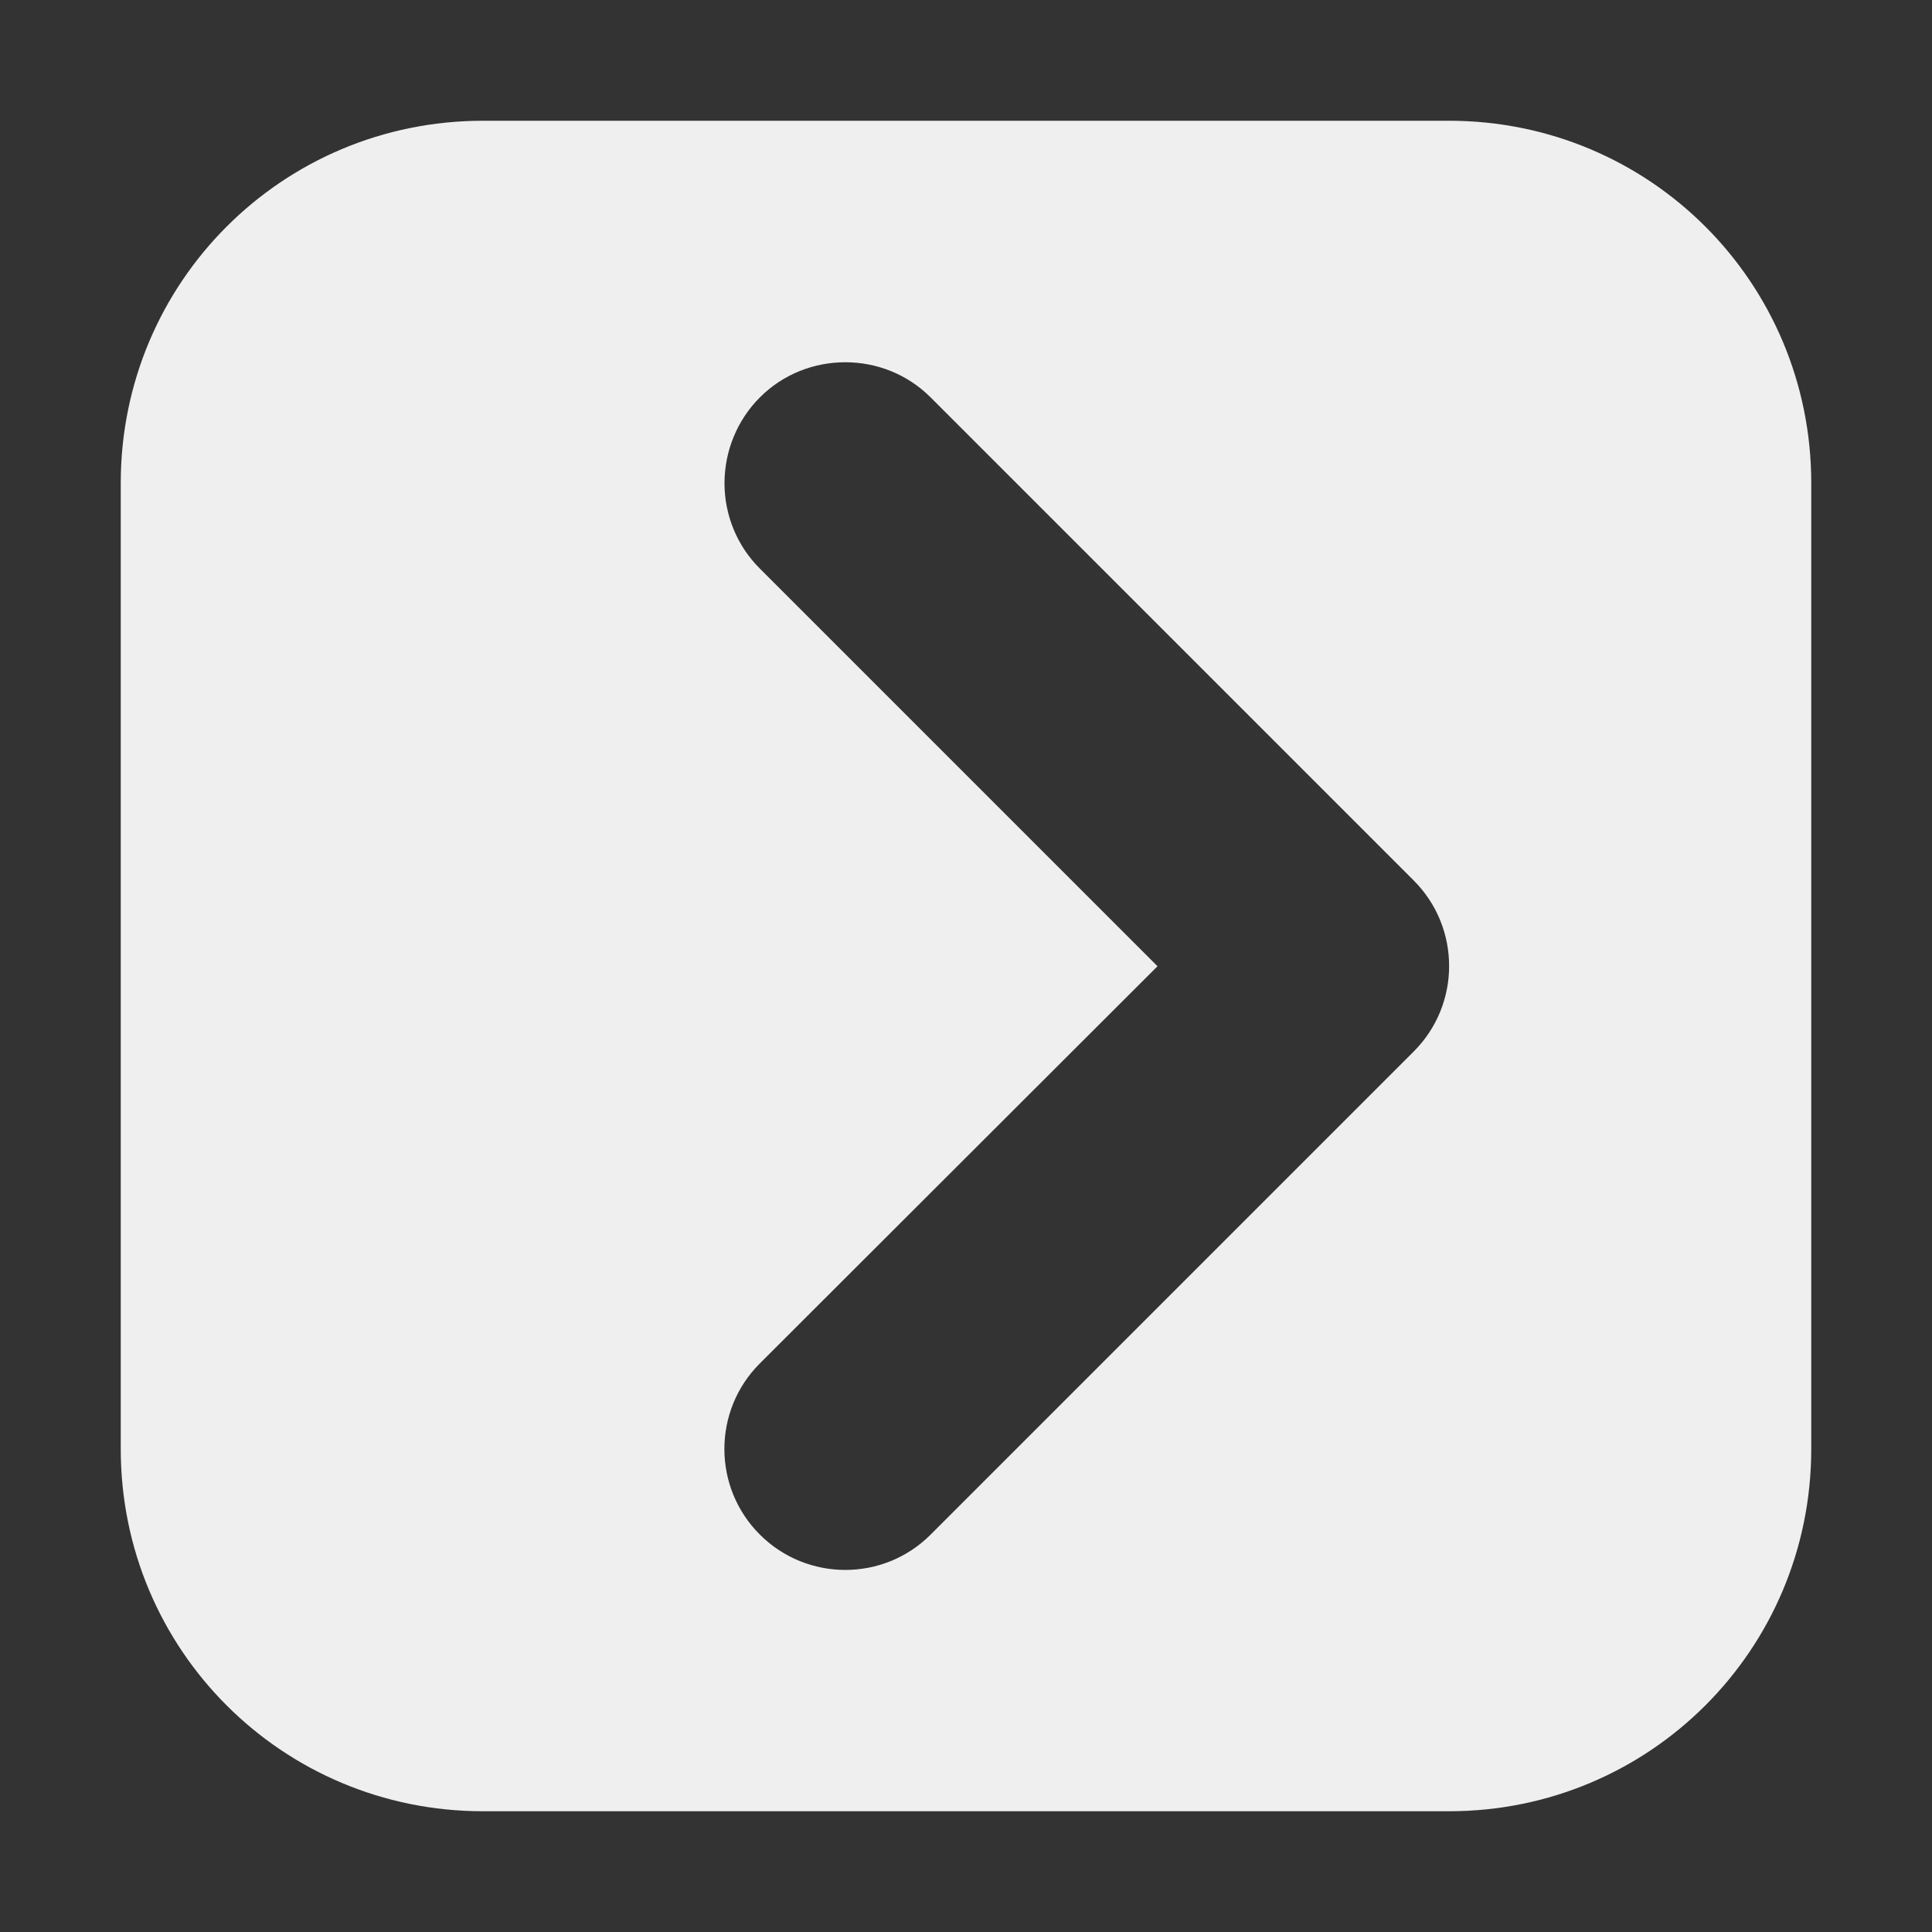 <svg viewBox="0 0 16 16" xmlns="http://www.w3.org/2000/svg"><rect x="0" y="0" width="16" height="16" fill="#333333" stroke="none"/><path d="m12 1c1.662 0 3 1.338 3 3v8c0 1.662-1.338 3-3 3h-8c-1.662 0-3-1.338-3-3v-8c0-1.662 1.338-3 3-3zm-5 2c-.256 0-.512.096-.707.291-.188.188-.293.445-.293.711 0.0.265.105.52.293.707l3.293 3.293-3.293 3.289c-.392.391-.392 1.027 0 1.418.391.39 1.024.39 1.414 0l4-4c.392-.391.392-1.027 0-1.418l-4-4c-.195-.195-.451-.291-.707-.291z" fill="#efefef"/></svg>